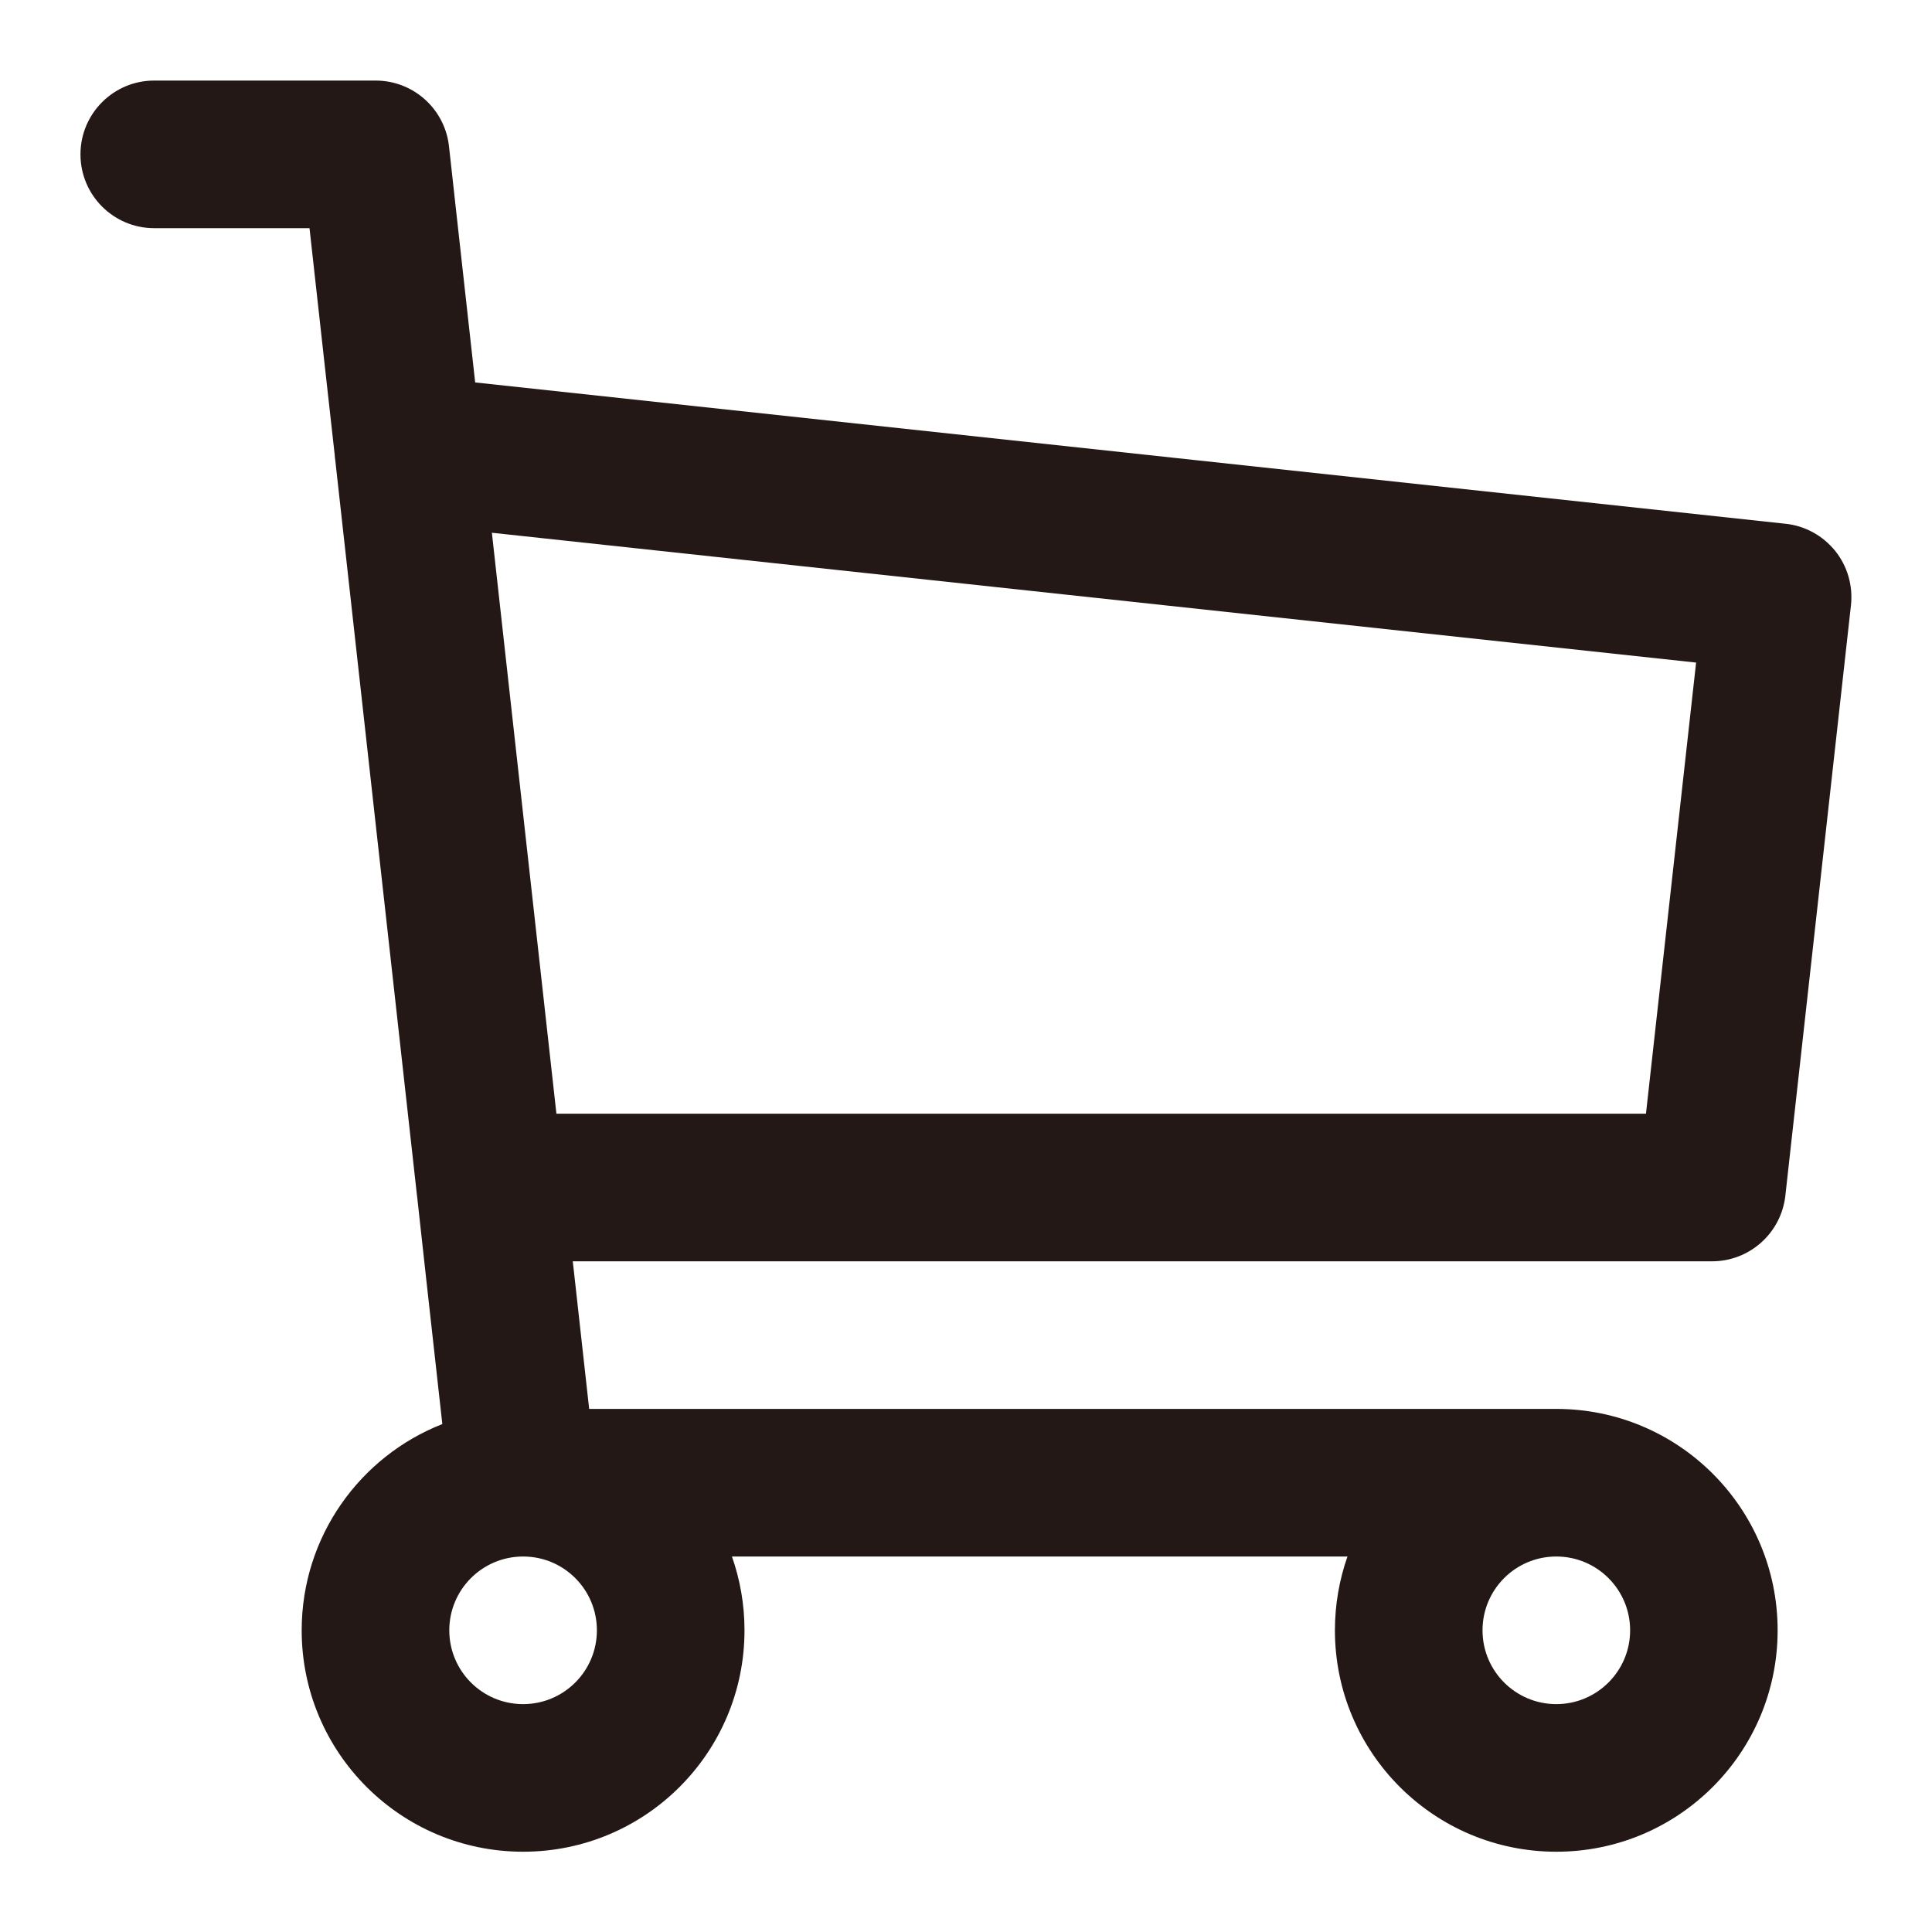 <svg width="20" height="20" viewBox="0 0 20 20" fill="none" xmlns="http://www.w3.org/2000/svg">
<path fill-rule="evenodd" clip-rule="evenodd" d="M0.833 1.598C0.833 1.176 1.175 0.834 1.596 0.834H3.888C4.286 0.834 4.612 1.137 4.649 1.525L4.665 1.668L4.713 2.104L4.886 3.662L4.919 3.959L18.484 5.422C18.686 5.443 18.87 5.545 18.998 5.703C19.125 5.861 19.183 6.064 19.161 6.266L18.482 12.377C18.439 12.764 18.112 13.057 17.723 13.057H5.929L5.936 13.116L6.099 14.585H16.106L16.111 14.585C17.376 14.585 18.402 15.611 18.402 16.877C18.402 18.143 17.376 19.169 16.111 19.169C14.845 19.169 13.819 18.143 13.819 16.877C13.819 16.609 13.865 16.352 13.949 16.113H7.577C7.661 16.352 7.707 16.609 7.707 16.877C7.707 18.143 6.681 19.169 5.415 19.169C4.149 19.169 3.123 18.143 3.123 16.877C3.123 15.906 3.727 15.076 4.579 14.742L4.417 13.285L4.319 12.394C4.317 12.383 4.316 12.373 4.315 12.362L3.892 8.558L3.471 4.767C3.468 4.748 3.466 4.729 3.465 4.71L3.367 3.831L3.204 2.362H1.596C1.175 2.362 0.833 2.02 0.833 1.598ZM5.092 5.515L5.411 8.389L5.76 11.529H17.039L17.558 6.859L5.092 5.515ZM16.111 16.113H16.108C15.687 16.114 15.347 16.456 15.347 16.877C15.347 17.299 15.689 17.641 16.111 17.641C16.532 17.641 16.875 17.299 16.875 16.877C16.875 16.456 16.534 16.114 16.113 16.113L16.111 16.113ZM5.415 16.113L5.413 16.113C4.992 16.114 4.651 16.456 4.651 16.877C4.651 17.299 4.993 17.641 5.415 17.641C5.837 17.641 6.179 17.299 6.179 16.877C6.179 16.456 5.839 16.114 5.418 16.113H5.415ZM4.648 1.519C4.648 1.518 4.648 1.518 4.648 1.519L4.648 1.519Z" fill="#231815"/>
</svg>
